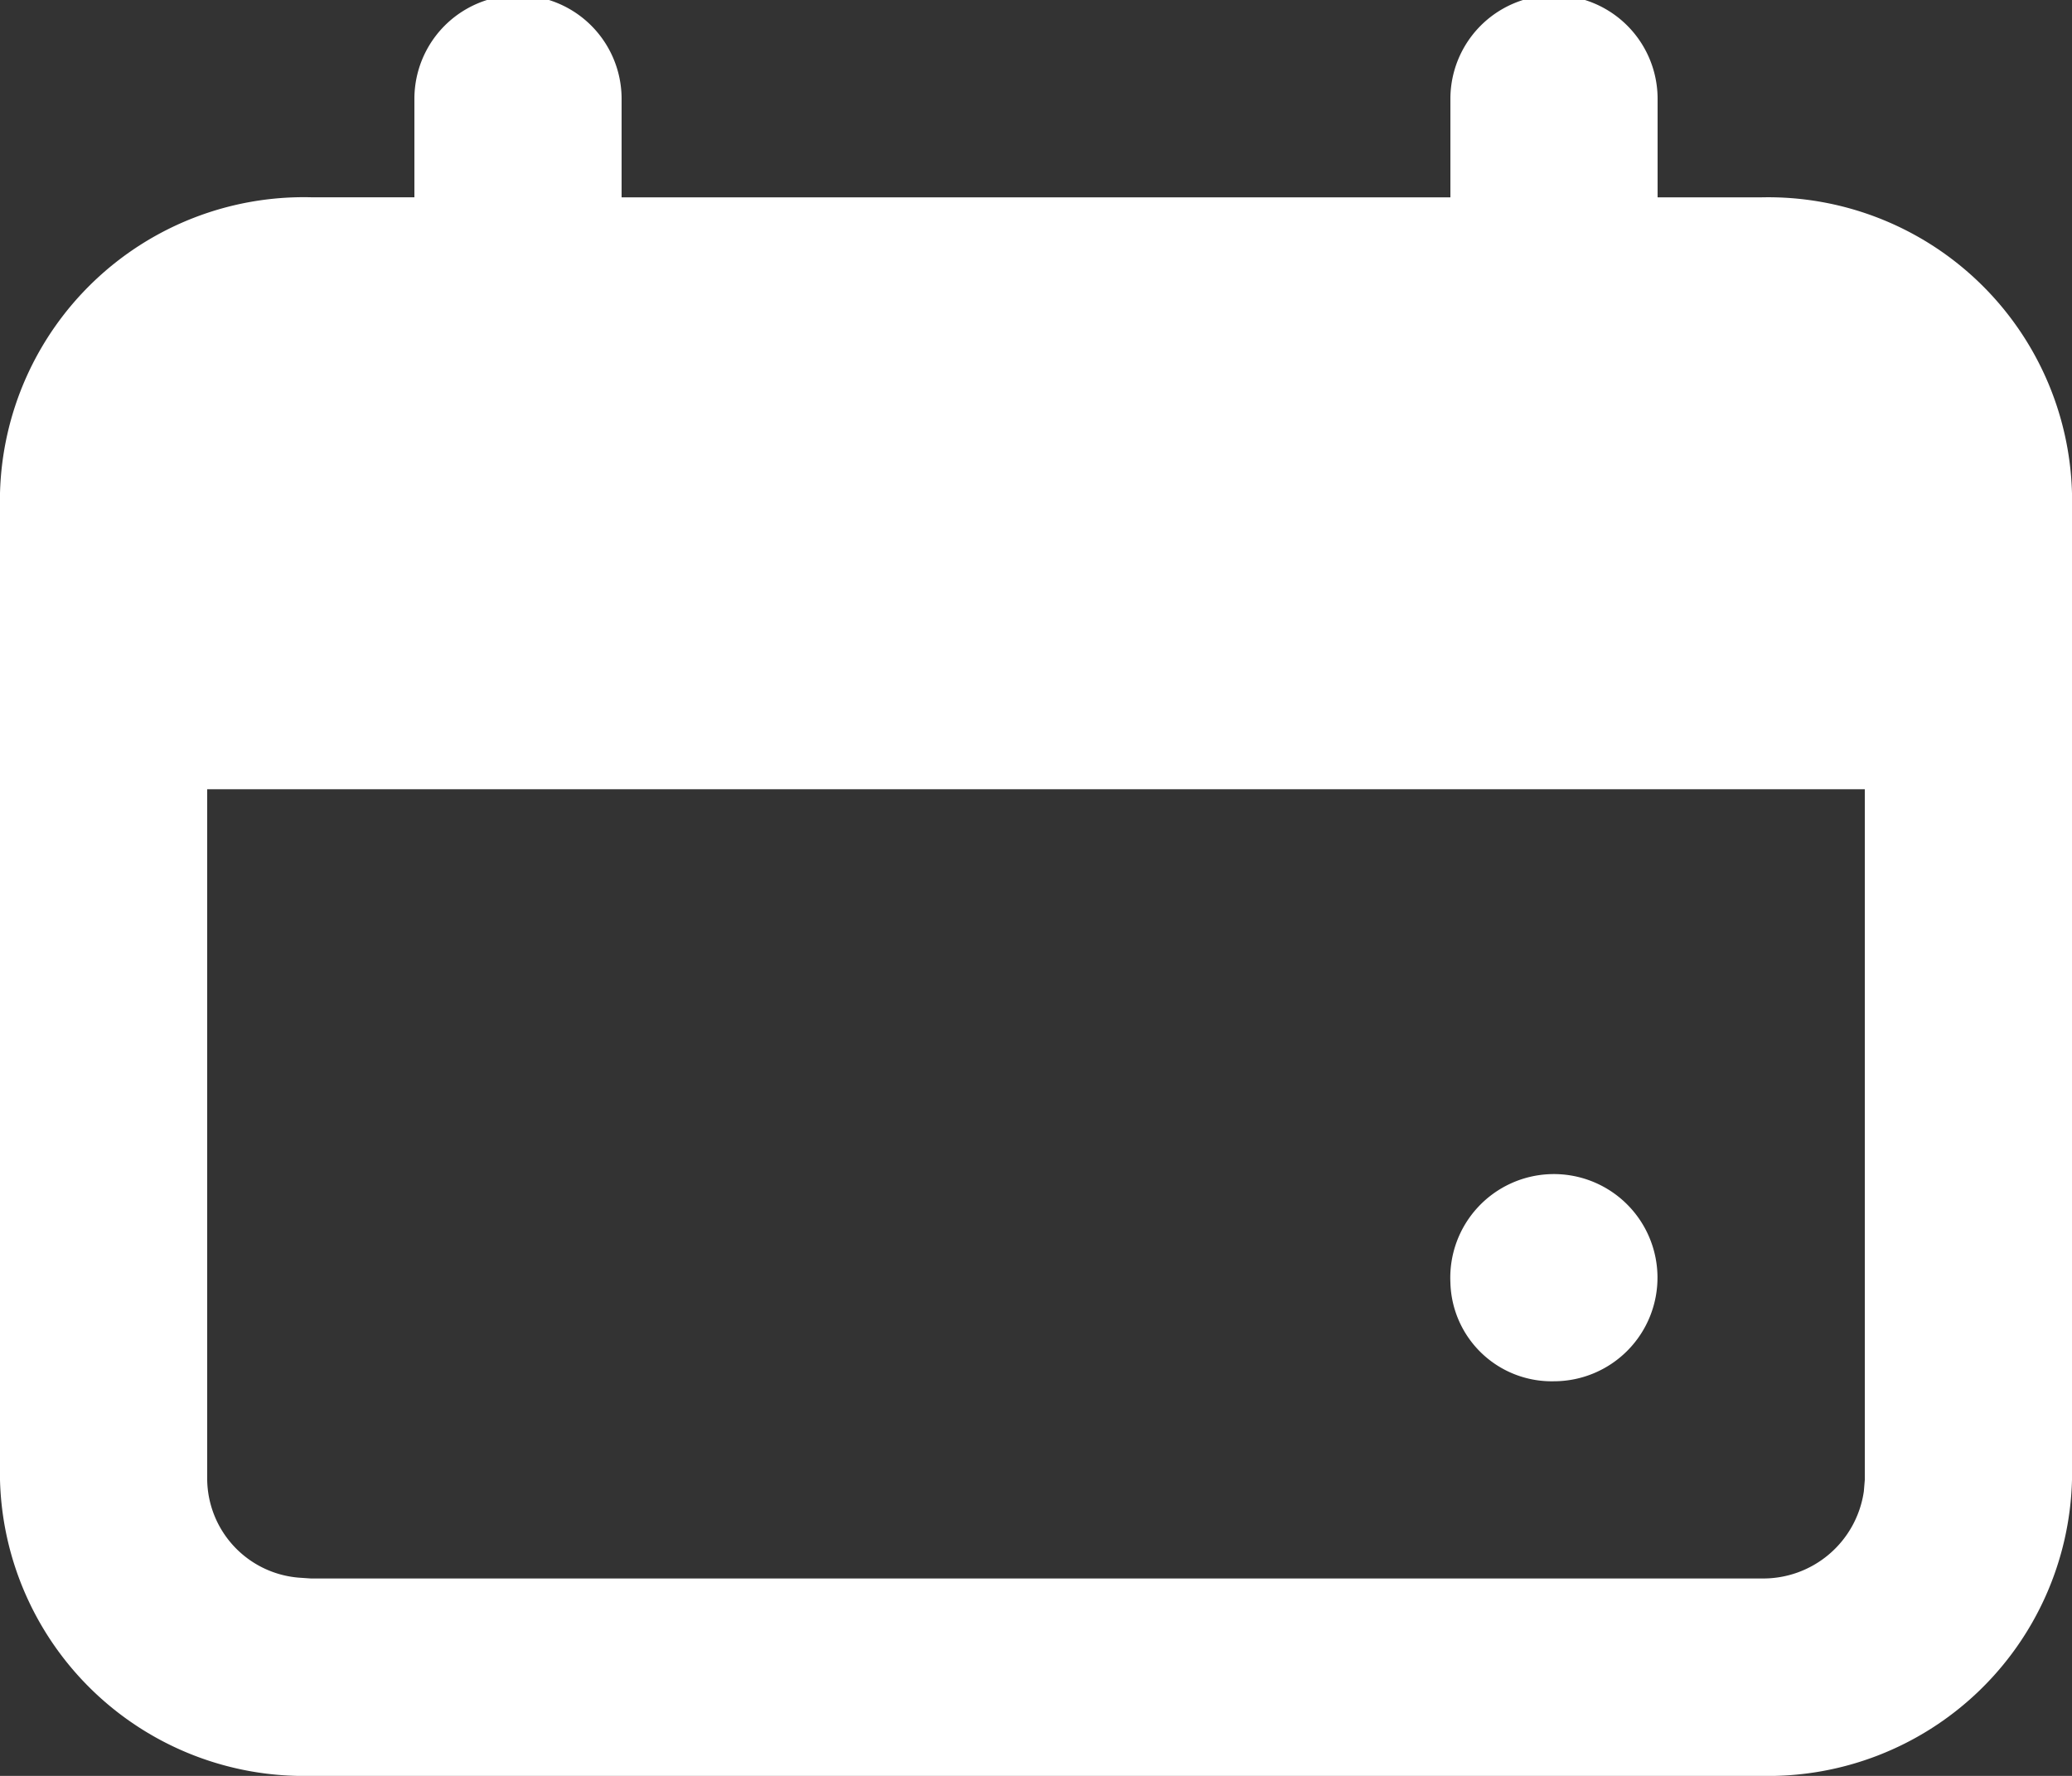 <svg id="Calendar" xmlns="http://www.w3.org/2000/svg" width="28" height="24" viewBox="0 0 28 24">
  <rect x="0" y="0" width="28" height="24" fill="#333333" stroke="none"/>
  <path id="Shape" d="M4.2,24A4.107,4.107,0,0,1,0,20V6.666a4.107,4.107,0,0,1,4.2-4H5.6V1.336a1.4,1.4,0,0,1,2.8,0V2.667H19.6V1.336a1.4,1.4,0,0,1,2.8,0V2.667h1.4a4.107,4.107,0,0,1,4.2,4V20a4.107,4.107,0,0,1-4.2,4ZM2.8,20a1.347,1.347,0,0,0,1.236,1.321l.161.011H23.8a1.374,1.374,0,0,0,1.387-1.177L25.2,20V10.666H2.8Zm16.8-2.667A1.4,1.4,0,1,1,21,18.667,1.369,1.369,0,0,1,19.6,17.333Z" fill="#fff"/>
</svg>
